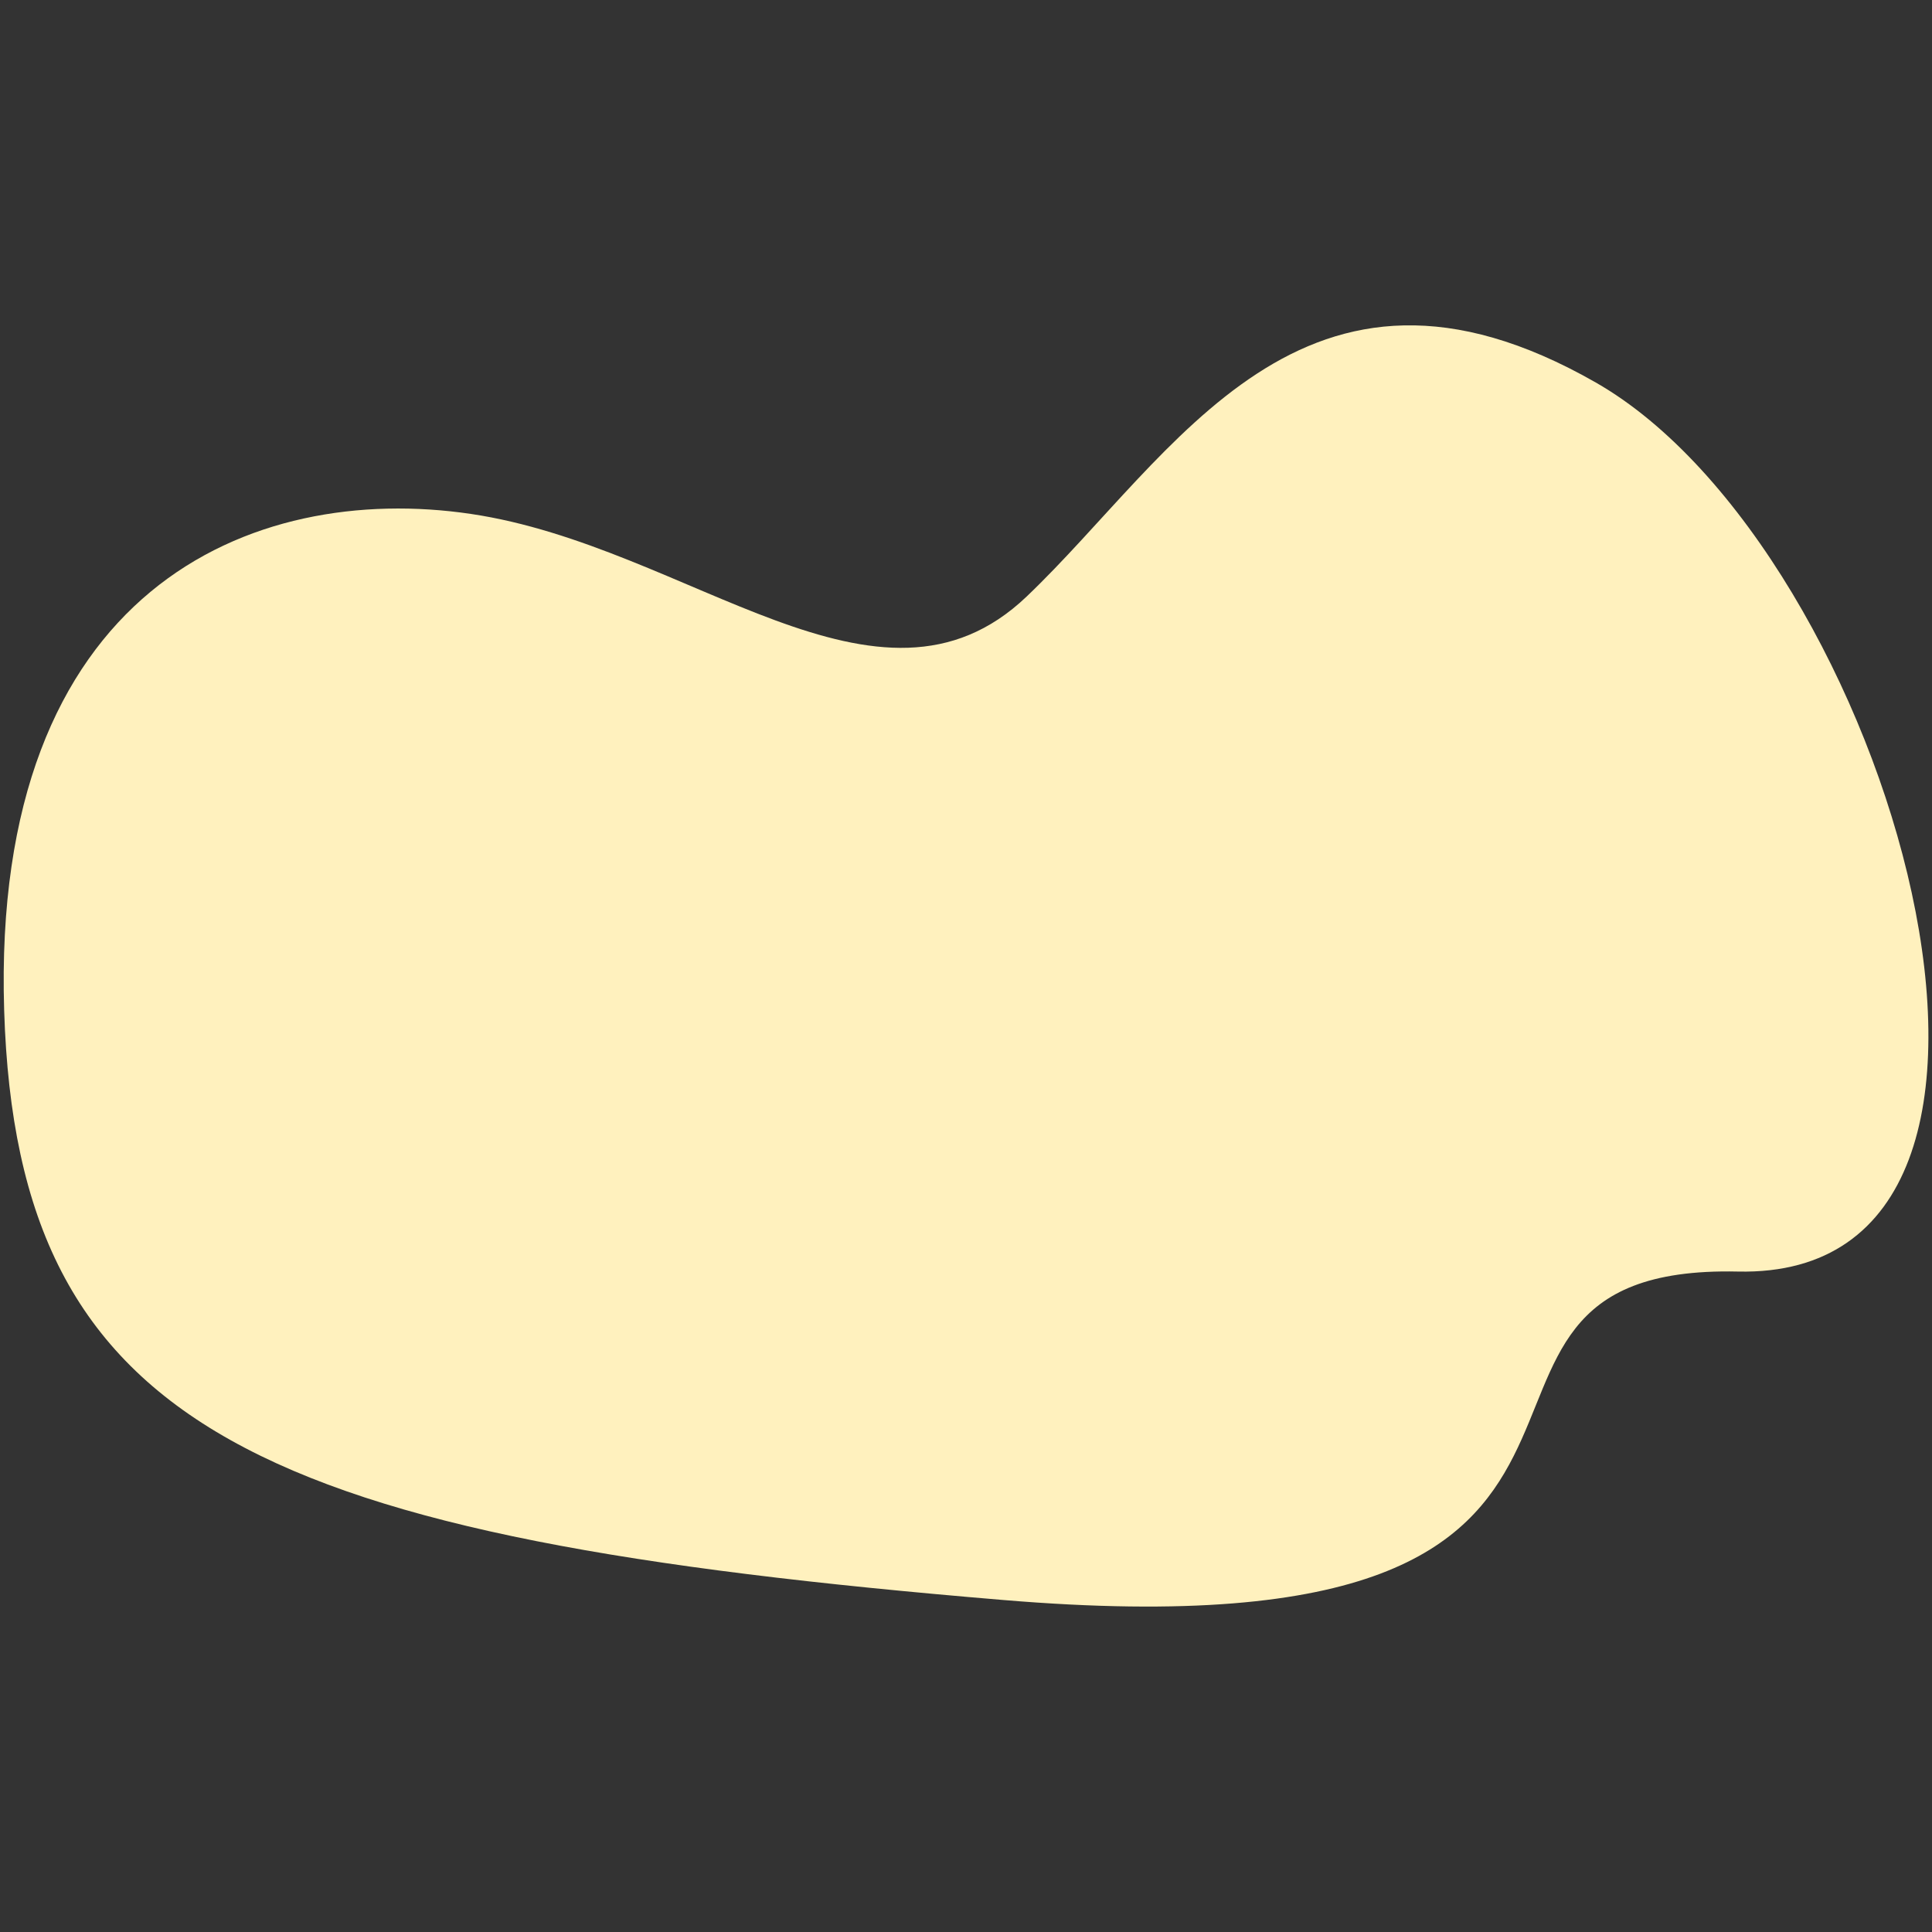 <?xml version="1.0" encoding="utf-8"?>
<!-- Generator: Adobe Illustrator 24.3.0, SVG Export Plug-In . SVG Version: 6.00 Build 0)  -->
<svg version="1.1" id="圖層_1" xmlns="http://www.w3.org/2000/svg" xmlns:xlink="http://www.w3.org/1999/xlink" x="0px" y="0px"
	 viewBox="0 0 650 650" style="enable-background:new 0 0 650 650;" xml:space="preserve">
<rect x="0" y="0" width="650" height="650" fill="#333333" stroke="none"/>
<style type="text/css">
	.st0{fill:#FFF1BE;}
</style>
<path id="Path_3551" class="st0" d="M337.5,538.3C88.1,517.5,5.8,481.8,1.4,339.9S84.8,162,158.4,172.9s137.2,75.3,187,27.8
	s92.9-128.4,191.5-72s168.9,301.8,47.8,299.1S587,559.2,337.5,538.3z"/>
</svg>
